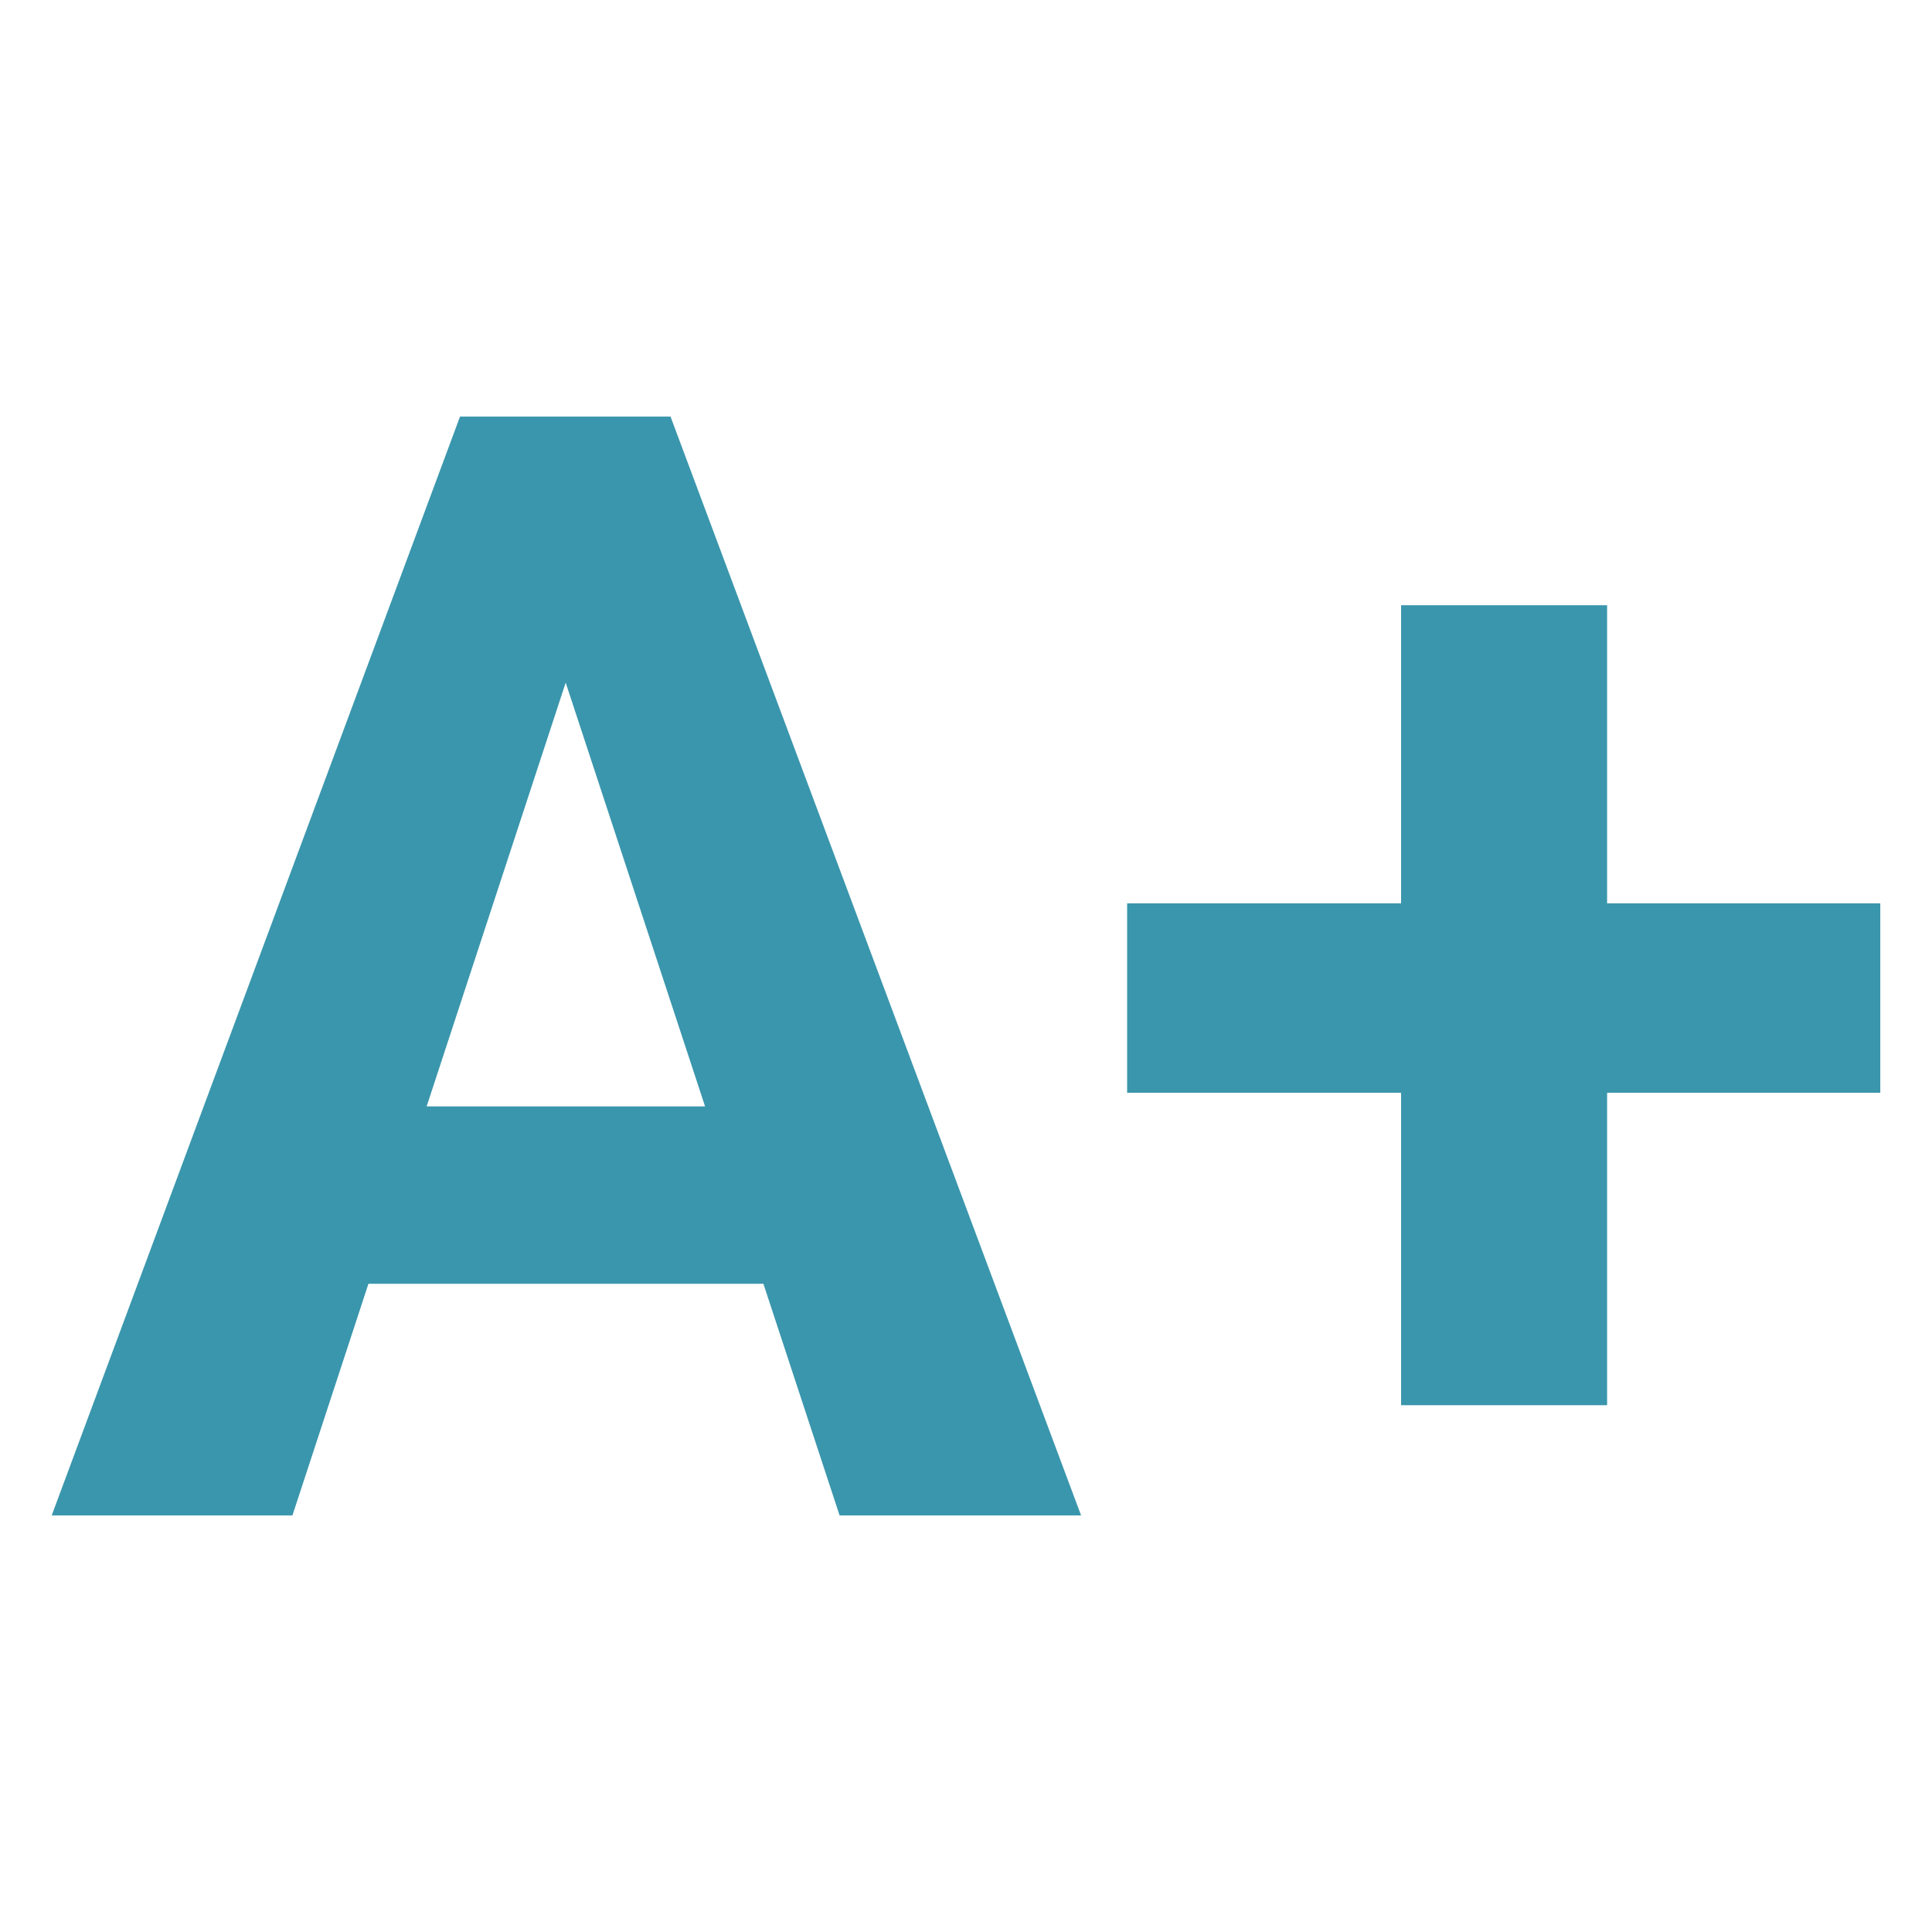 <svg width="30" height="30" viewBox="0 0 30 30" fill="none" xmlns="http://www.w3.org/2000/svg">
<path d="M9.182 9.387L4.541 23.531H0.803L7.143 6.469H9.521L9.182 9.387ZM13.037 23.531L8.385 9.387L8.01 6.469H10.412L16.787 23.531H13.037ZM12.826 17.18V19.934H3.814V17.18H12.826Z" fill="#3A96AC"/>
<path d="M29.197 14.027V16.969H17.502V14.027H29.197ZM24.955 9.398V21.82H21.756V9.398H24.955Z" fill="#3A96AC"/>
</svg>
